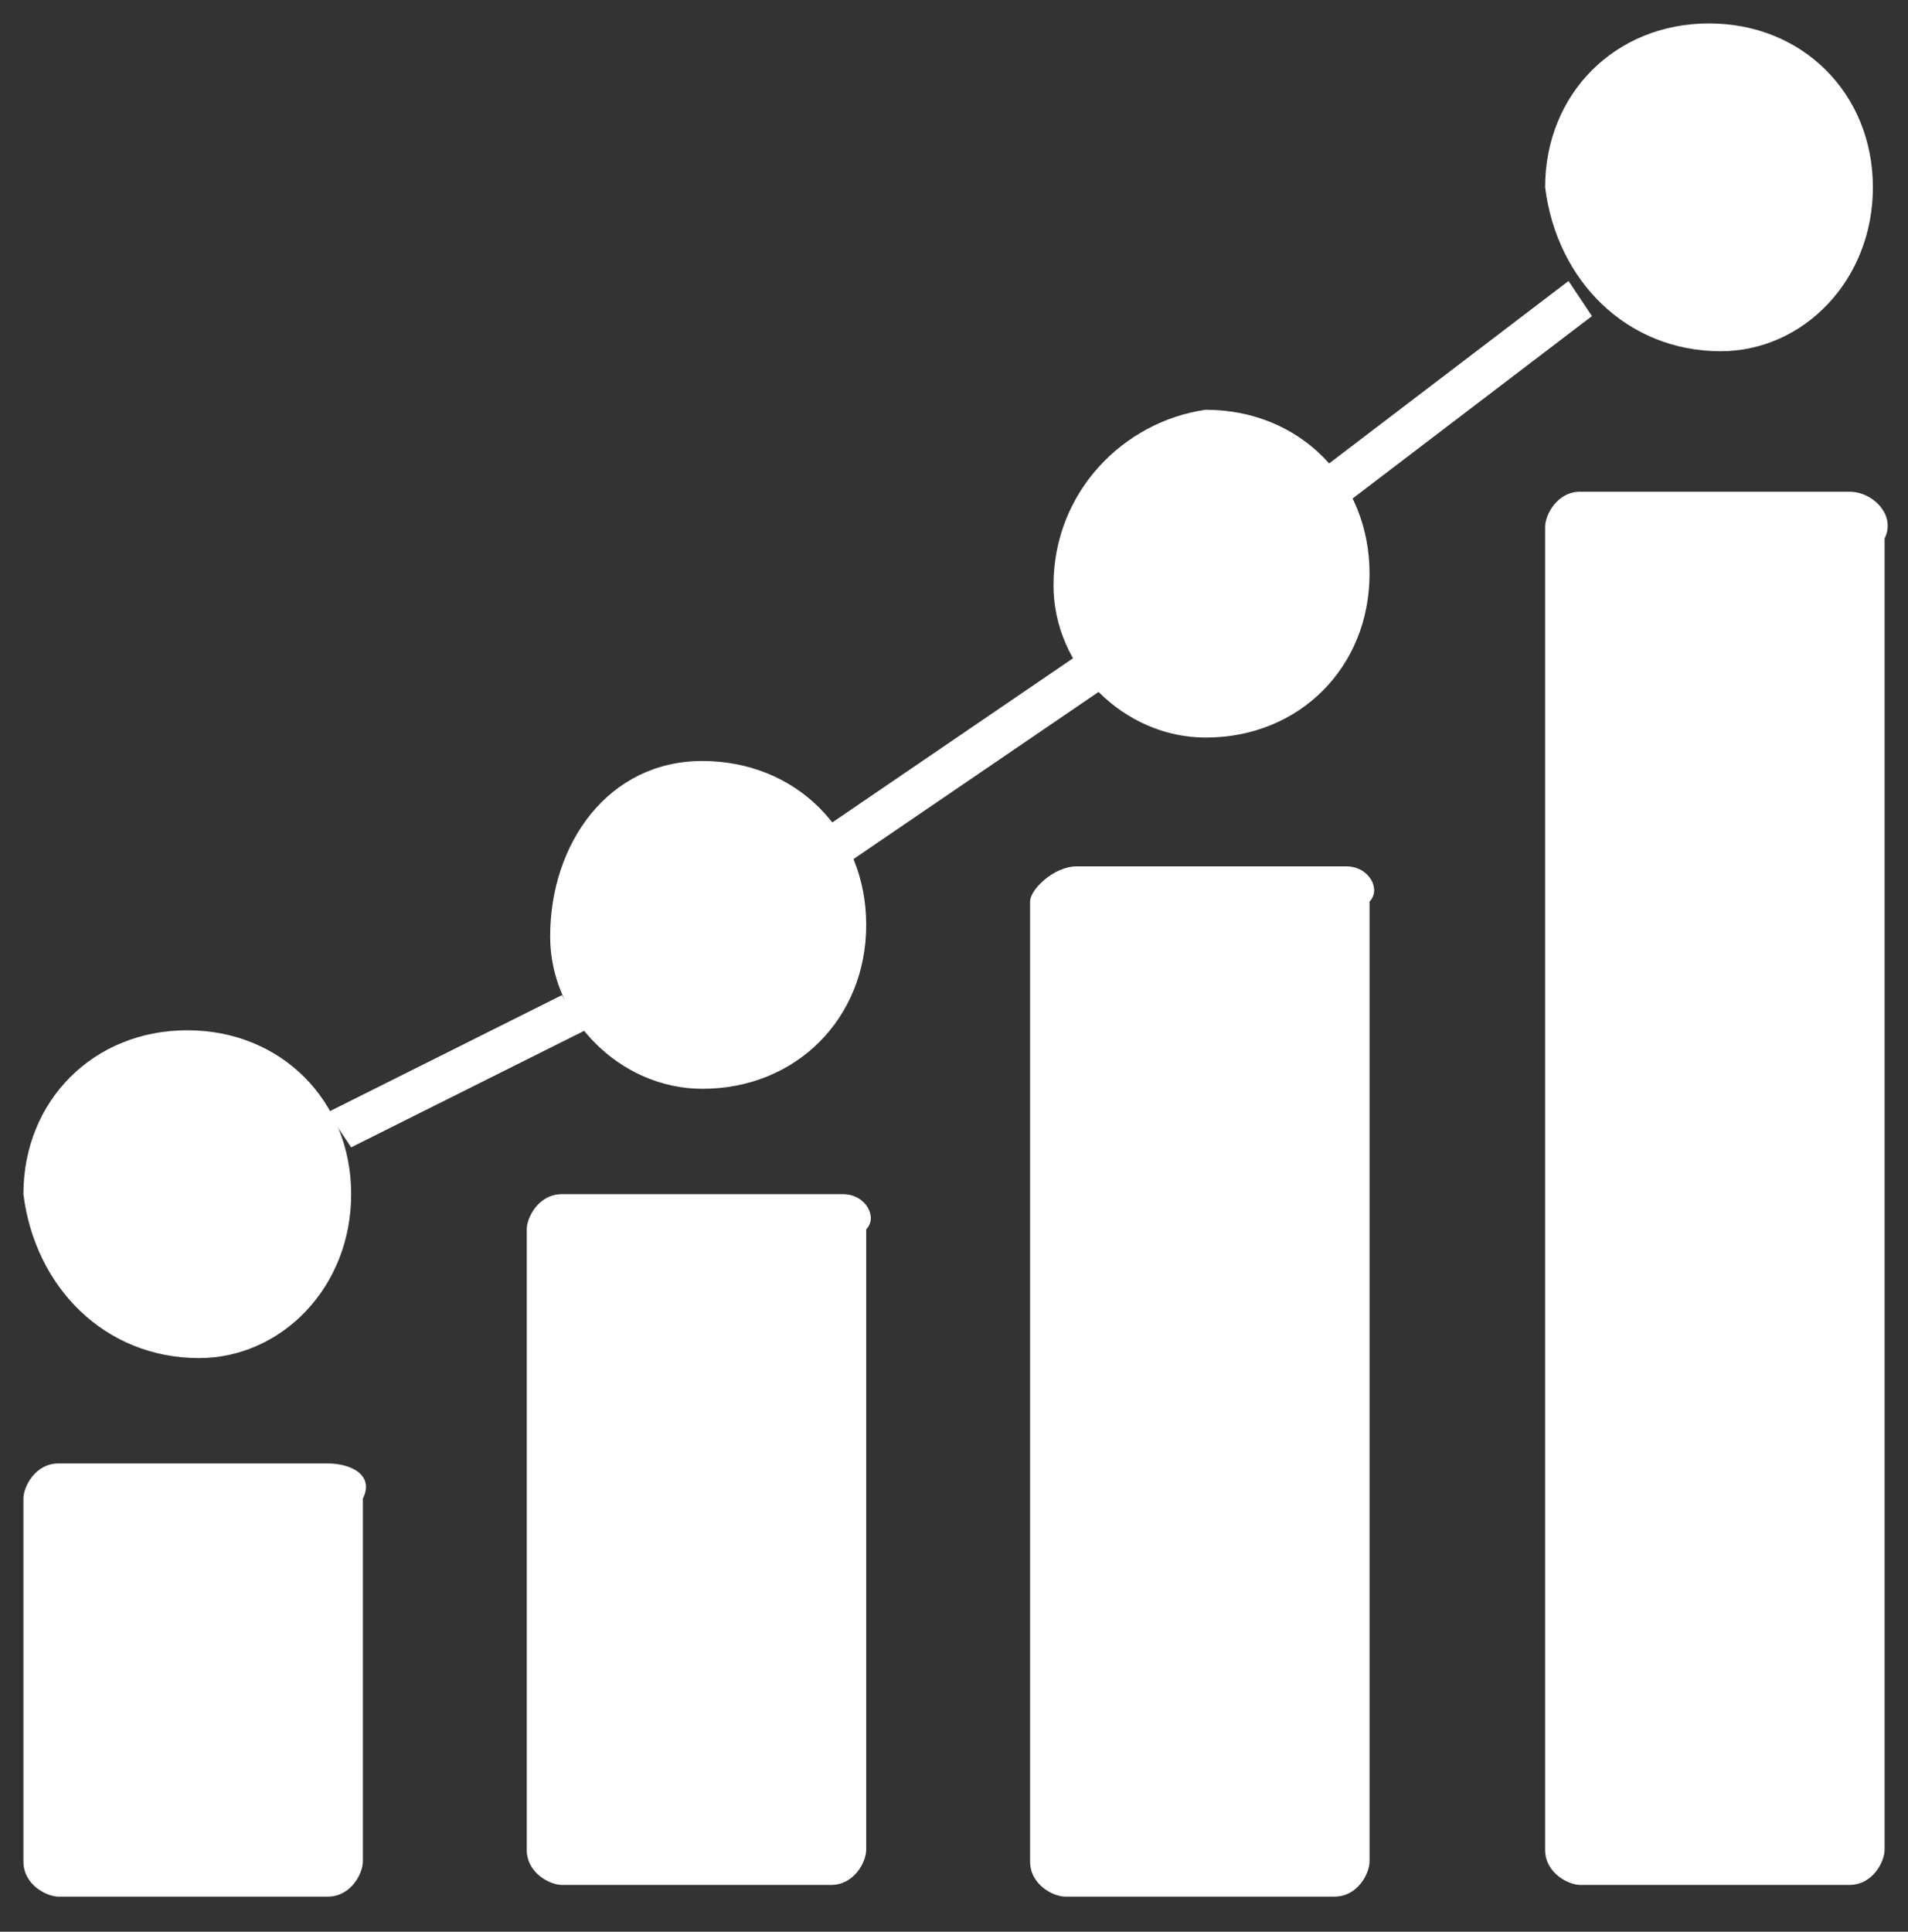 <?xml version="1.0" encoding="utf-8"?>
<!-- Generator: Adobe Illustrator 26.2.1, SVG Export Plug-In . SVG Version: 6.00 Build 0)  -->
<svg version="1.1" id="Layer_1" xmlns="http://www.w3.org/2000/svg" xmlns:xlink="http://www.w3.org/1999/xlink" x="0px" y="0px"
	 viewBox="0 0 16.3 16.5" style="enable-background:new 0 0 16.3 16.5;" xml:space="preserve">
<rect x="0" y="0" width="16.3" height="16.5" fill="#333333" stroke="none"/>
<style type="text/css">
	.st0{fill:#FFFFFF;}
</style>
<g>
	<path class="st0" d="M2.8,12.5H0.5c-0.2,0-0.3,0.2-0.3,0.3v3.1c0,0.2,0.2,0.3,0.3,0.3h2.3c0.2,0,0.3-0.2,0.3-0.3v-3.1
		C3.2,12.6,3,12.5,2.8,12.5z"/>
	<path class="st0" d="M11.5,7.4H9.2C9,7.4,8.8,7.6,8.8,7.7v8.2c0,0.2,0.2,0.3,0.3,0.3h2.3c0.2,0,0.3-0.2,0.3-0.3V7.7
		C11.8,7.6,11.7,7.4,11.5,7.4z"/>
	<path class="st0" d="M15.8,4.2h-2.3c-0.2,0-0.3,0.2-0.3,0.3v11.3c0,0.2,0.2,0.3,0.3,0.3h2.3c0.2,0,0.3-0.2,0.3-0.3V4.6
		C16.2,4.4,16,4.2,15.8,4.2z"/>
	<path class="st0" d="M7.2,10.2H4.8c-0.2,0-0.3,0.2-0.3,0.3v5.3c0,0.2,0.2,0.3,0.3,0.3h2.3c0.2,0,0.3-0.2,0.3-0.3v-5.3
		C7.5,10.4,7.4,10.2,7.2,10.2z"/>
	<path class="st0" d="M13.4,2.4L11.3,4l0.2,0.3l2.1-1.6L13.4,2.4z"/>
	<path class="st0" d="M9.2,5.6L7,7.1l0.2,0.3l2.2-1.5L9.2,5.6z"/>
	<path class="st0" d="M4.8,8.5l-2,1l0.2,0.3l2-1L4.8,8.5z"/>
	<path class="st0" d="M14.7,3C15.4,3,16,2.4,16,1.6c0-0.8-0.6-1.4-1.4-1.4c-0.8,0-1.4,0.6-1.4,1.4C13.3,2.4,13.9,3,14.7,3z"/>
	<path class="st0" d="M10.3,6.3c0.8,0,1.4-0.6,1.4-1.4c0-0.8-0.6-1.4-1.4-1.4C9.6,3.6,9,4.2,9,5C9,5.7,9.6,6.3,10.3,6.3z"/>
	<path class="st0" d="M6,9.3c0.8,0,1.4-0.6,1.4-1.4c0-0.8-0.6-1.4-1.4-1.4S4.7,7.2,4.7,8C4.7,8.7,5.3,9.3,6,9.3z"/>
	<path class="st0" d="M1.7,11.6C2.4,11.6,3,11,3,10.2c0-0.8-0.6-1.4-1.4-1.4c-0.8,0-1.4,0.6-1.4,1.4C0.3,11,0.9,11.6,1.7,11.6z"/>
</g>
</svg>
